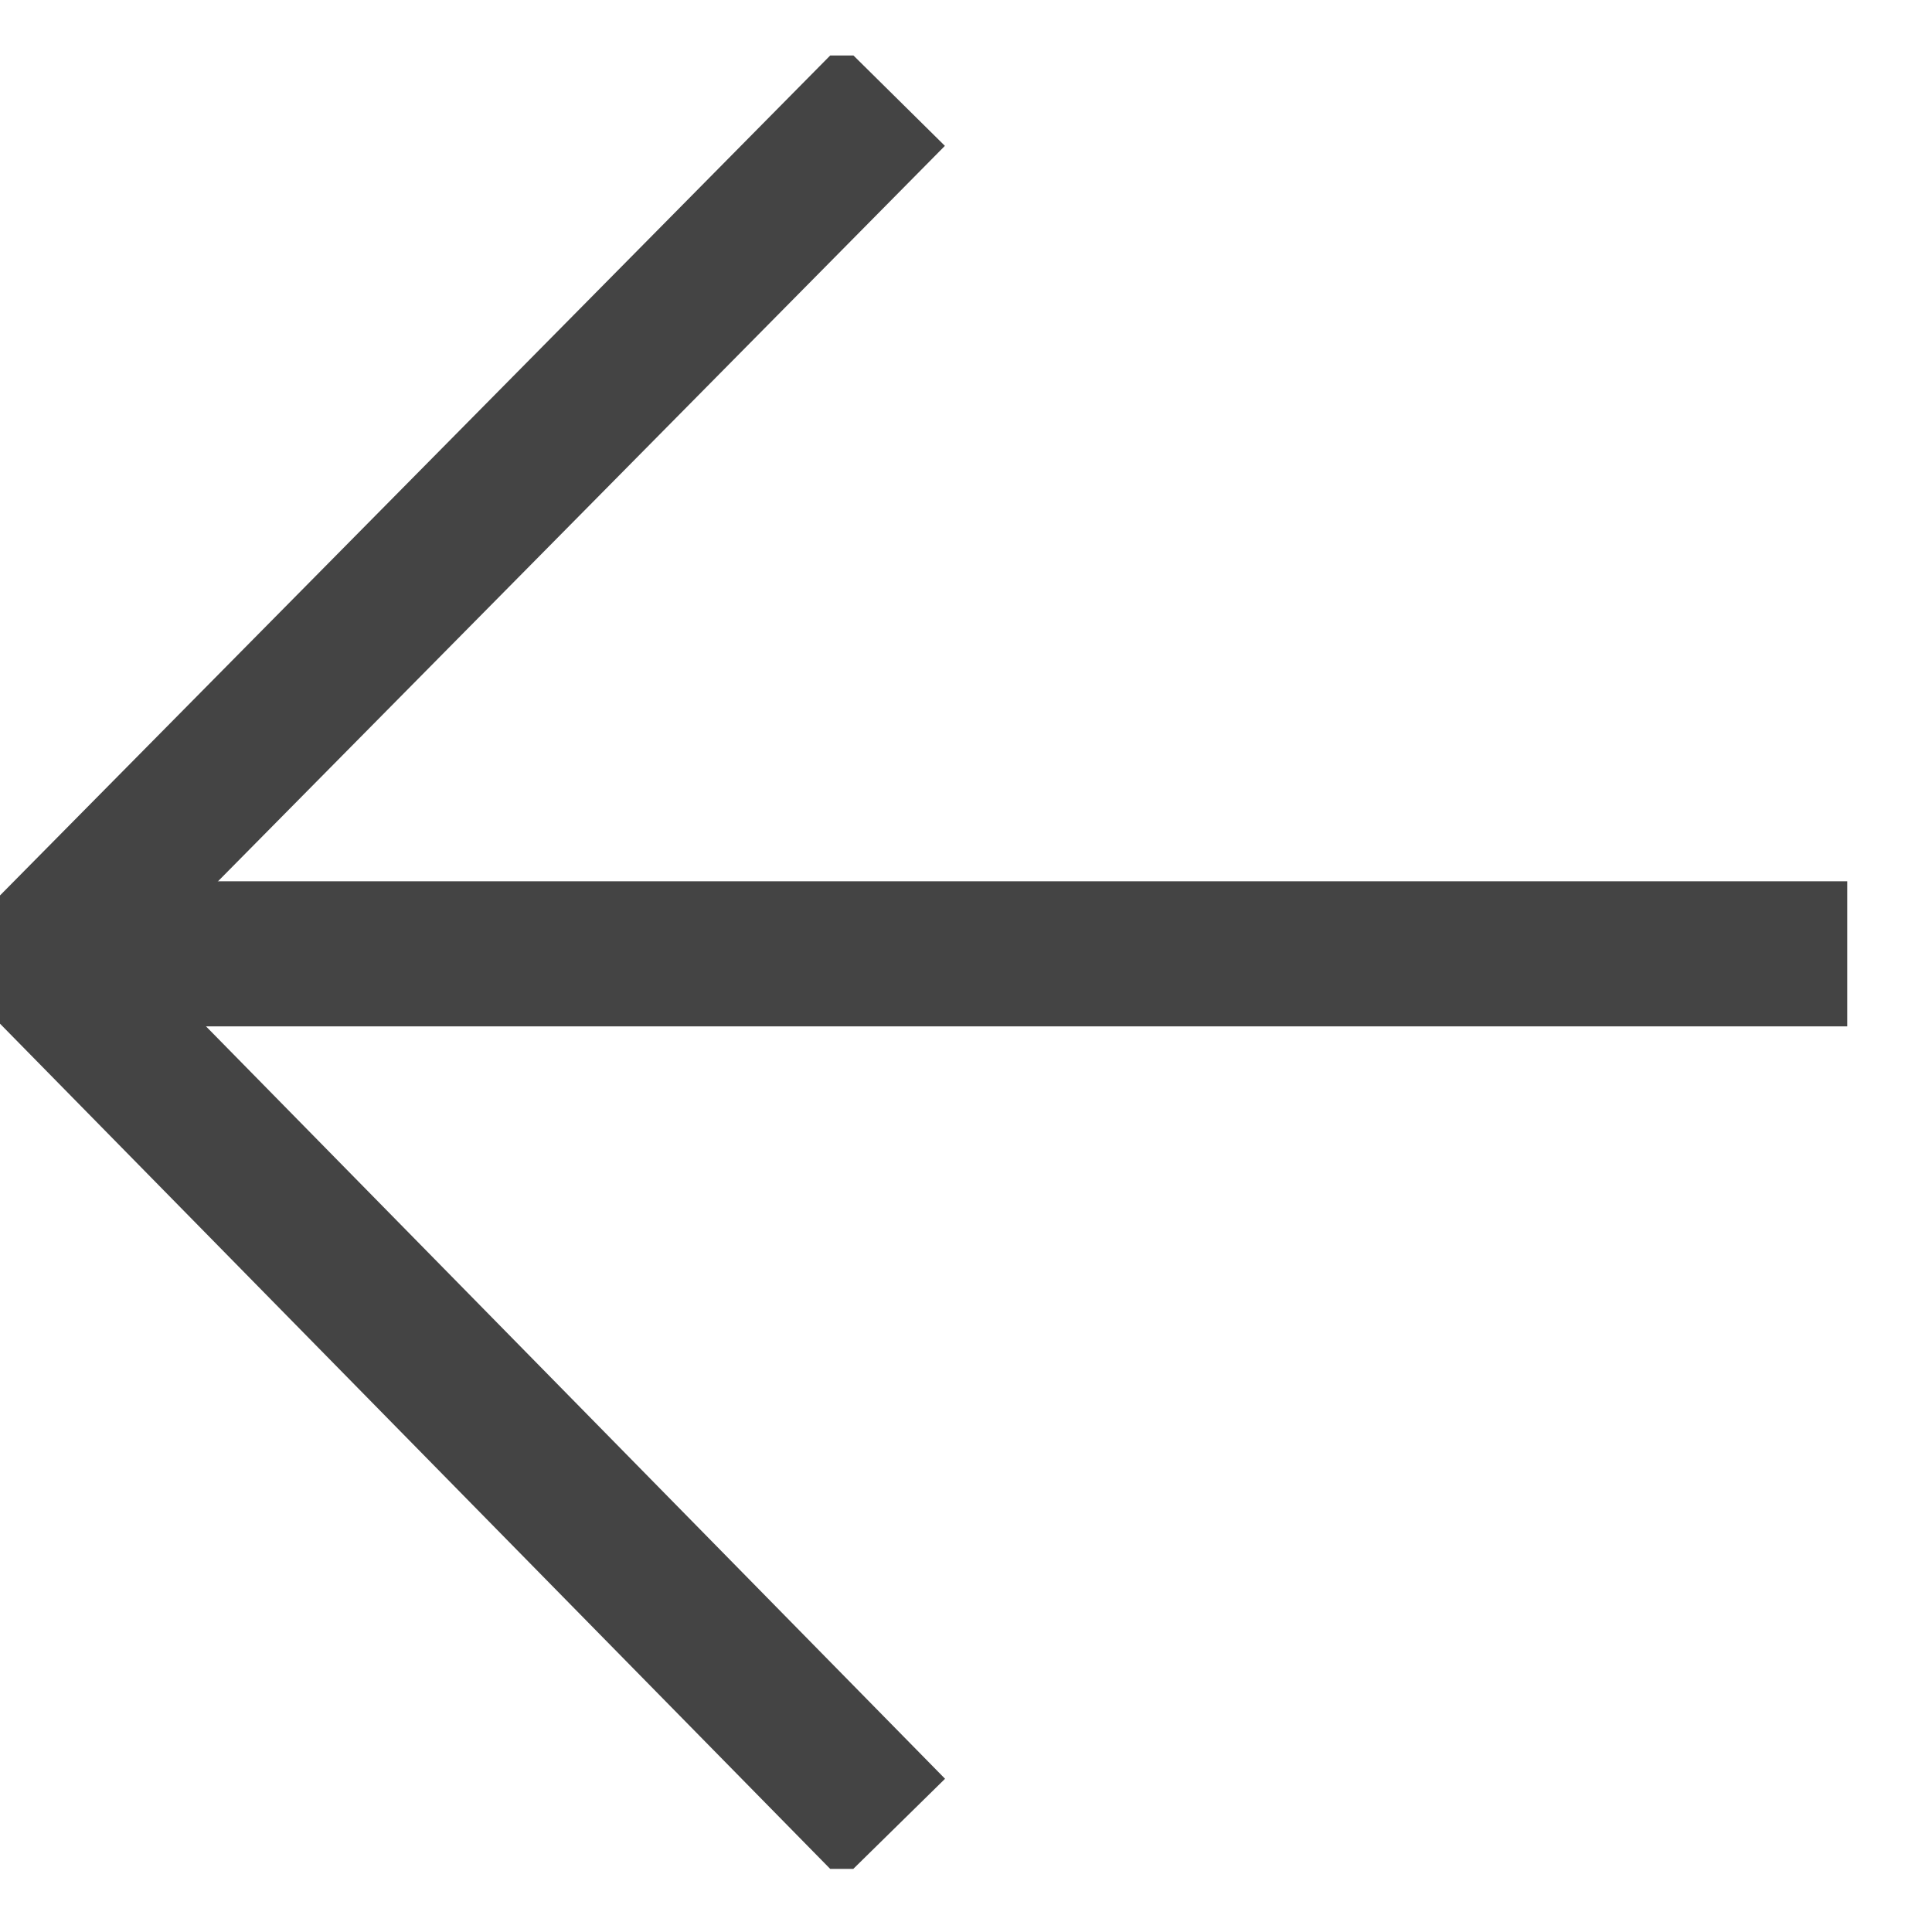 <svg width="30" height="30" viewBox="0 0 30 30" fill="none" xmlns="http://www.w3.org/2000/svg">
<g id="Frame" clip-path="url(#clip0_1402_6734)">
<path id="Vector" d="M0.428 14.811H28.684" stroke="#444444" stroke-width="2.253"/>
<path id="Vector_2" d="M0.257 15.247L13.871 1.473" stroke="#444444" stroke-width="2.253"/>
<path id="Vector_3" d="M0 14.288L13.871 28.41" stroke="#444444" stroke-width="2.253"/>
</g>
<defs>
<clipPath id="clip0_1402_6734">
<rect width="29.284" height="28.158" fill="white" transform="translate(0 0.862)"/>
</clipPath>
</defs>
</svg>

